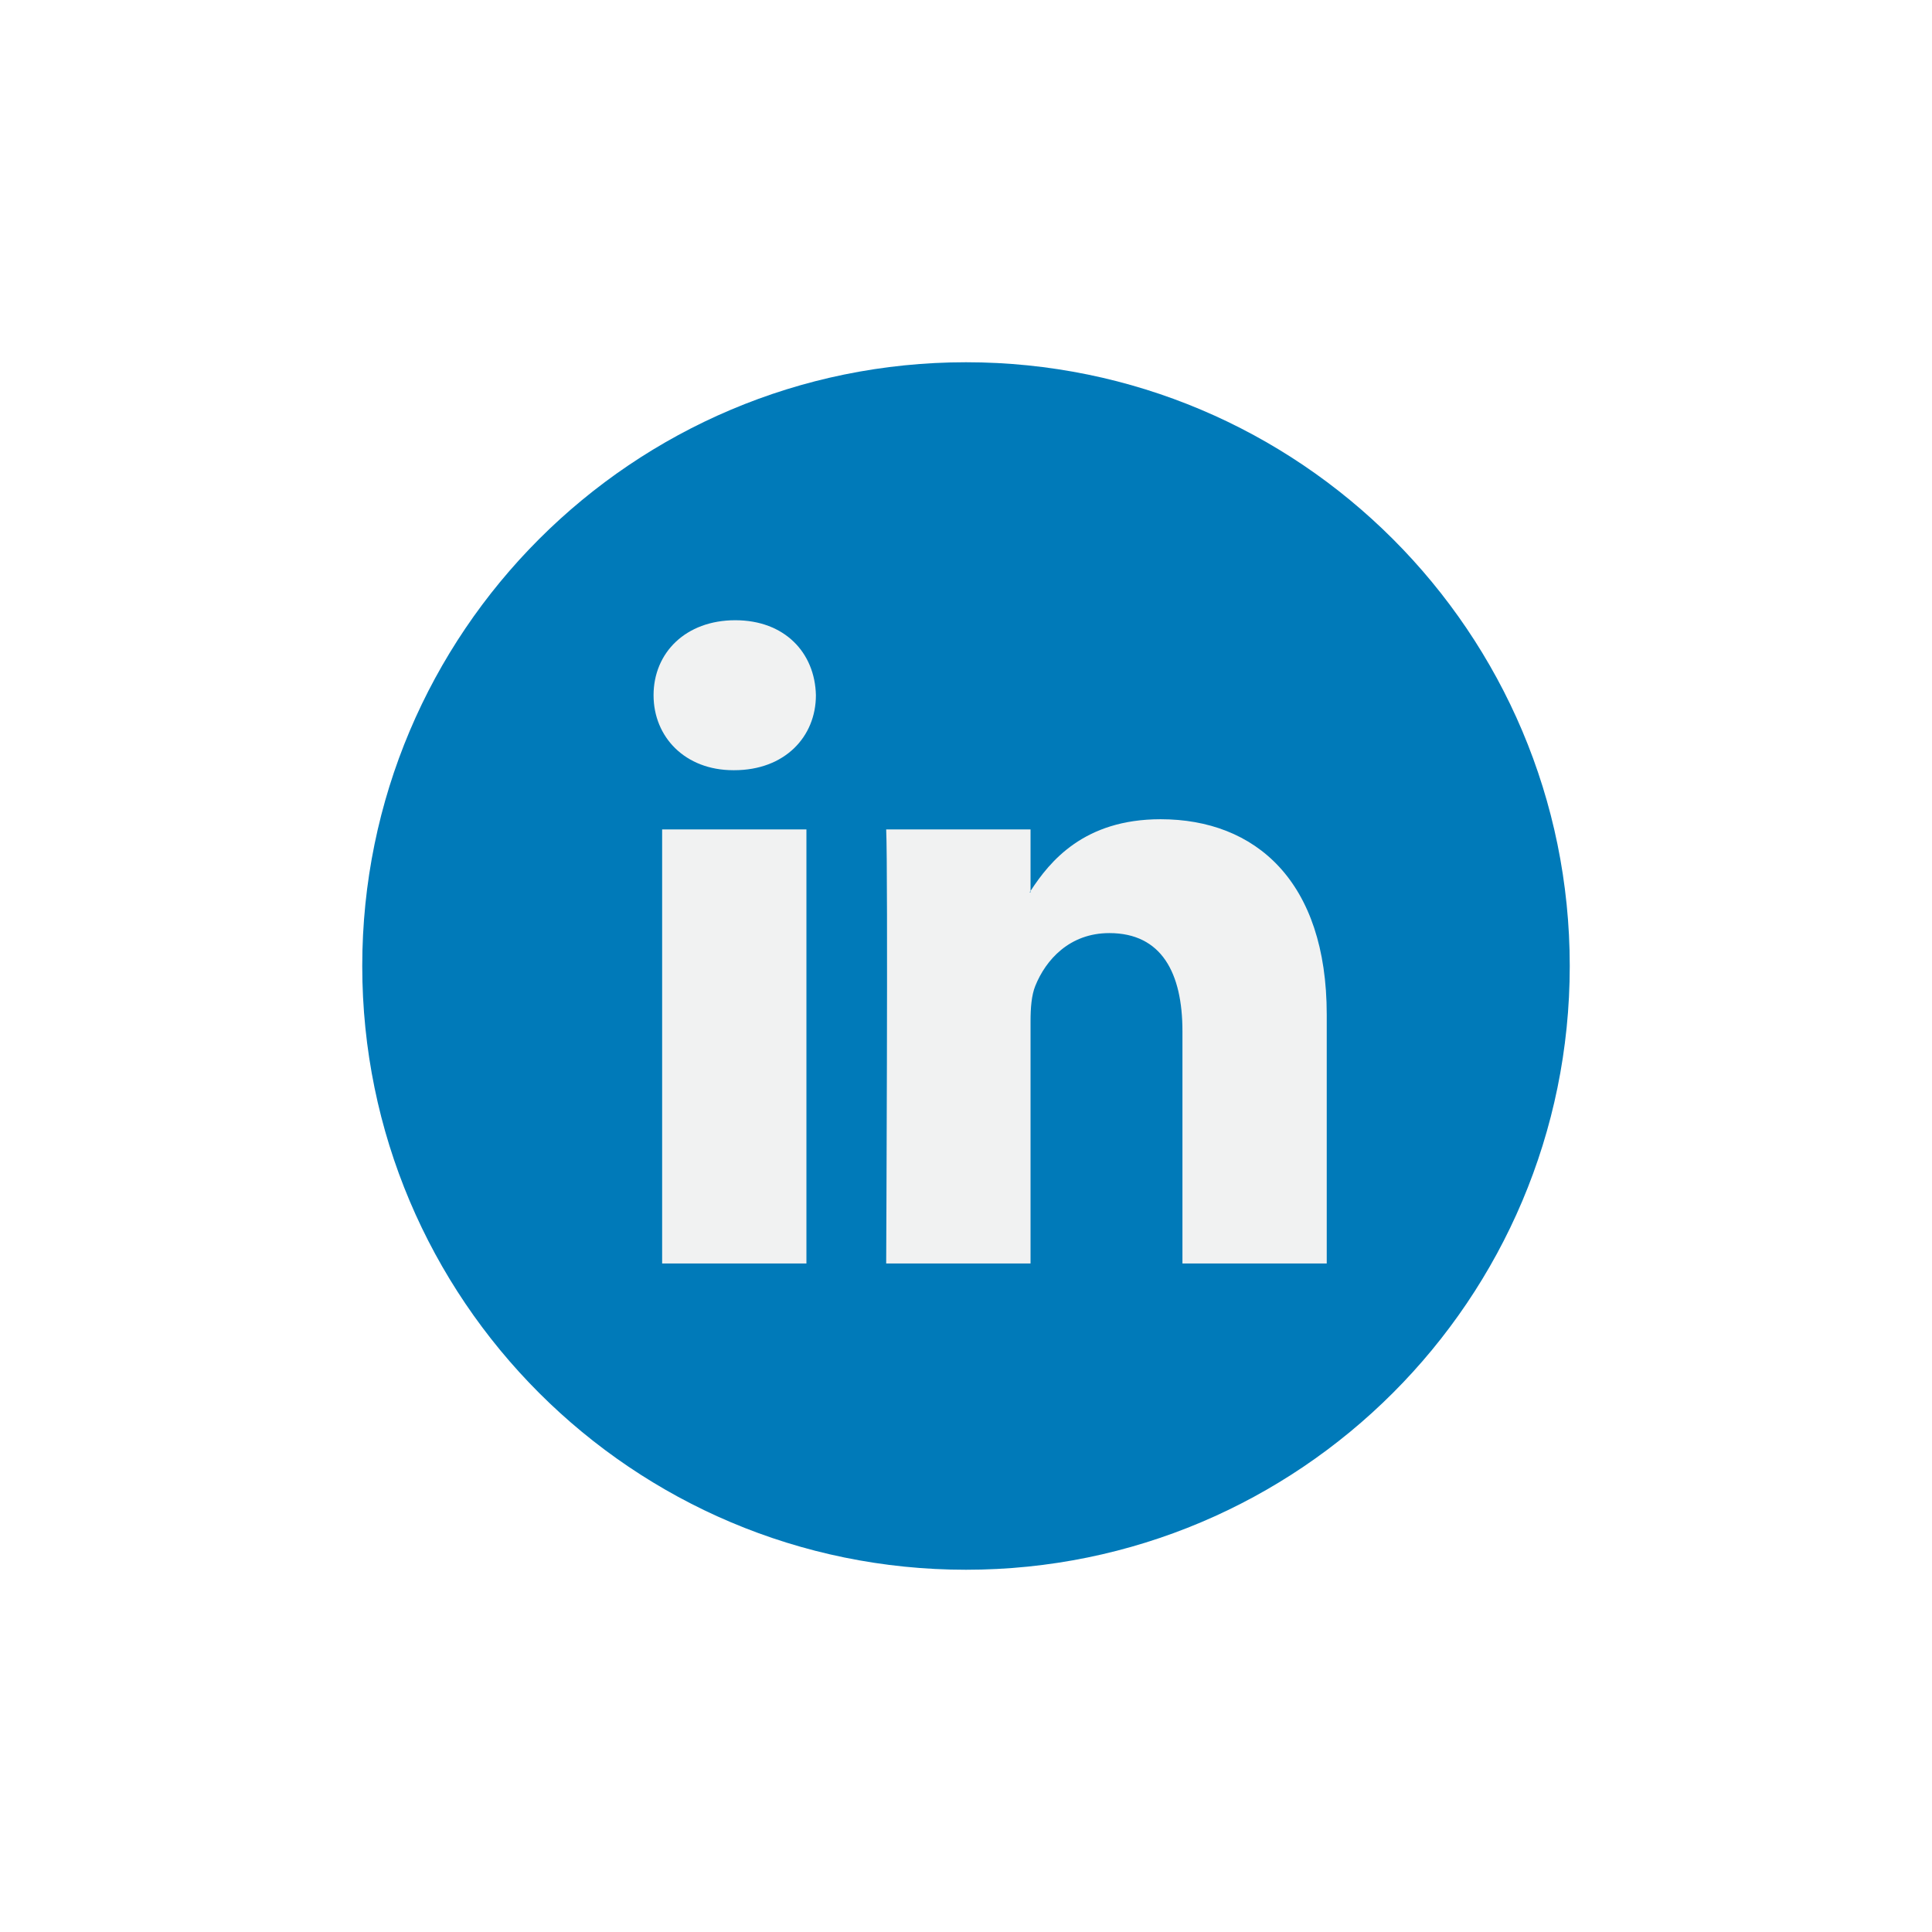 <svg width="32" height="32" viewBox="0 0 32 32" fill="none" xmlns="http://www.w3.org/2000/svg">
<rect width="32" height="32" fill="white" style="mix-blend-mode:multiply"/>
<g clip-path="url(#clip0_973_97110)">
<path d="M16 26C21.523 26 26 21.523 26 16C26 10.477 21.523 6 16 6C10.477 6 6 10.477 6 16C6 21.523 10.477 26 16 26Z" fill="#007AB9"/>
<path d="M21.975 16.805V20.927H19.585V17.081C19.585 16.115 19.24 15.455 18.374 15.455C17.714 15.455 17.321 15.899 17.148 16.329C17.085 16.483 17.069 16.697 17.069 16.912V20.927H14.678C14.678 20.927 14.71 14.412 14.678 13.738H17.069V14.757C17.064 14.765 17.058 14.773 17.053 14.78H17.069V14.757C17.387 14.268 17.953 13.569 19.223 13.569C20.796 13.569 21.975 14.597 21.975 16.805ZM12.178 10.273C11.36 10.273 10.825 10.809 10.825 11.515C10.825 12.205 11.345 12.757 12.146 12.757H12.162C12.996 12.757 13.514 12.205 13.514 11.515C13.498 10.809 12.996 10.273 12.178 10.273ZM10.967 20.927H13.357V13.738H10.967V20.927Z" fill="#F1F2F2"/>
</g>
<defs>
<clipPath id="clip0_973_97110">
<rect width="20" height="20" fill="white" transform="translate(6 6)"/>
</clipPath>
</defs>
</svg>

